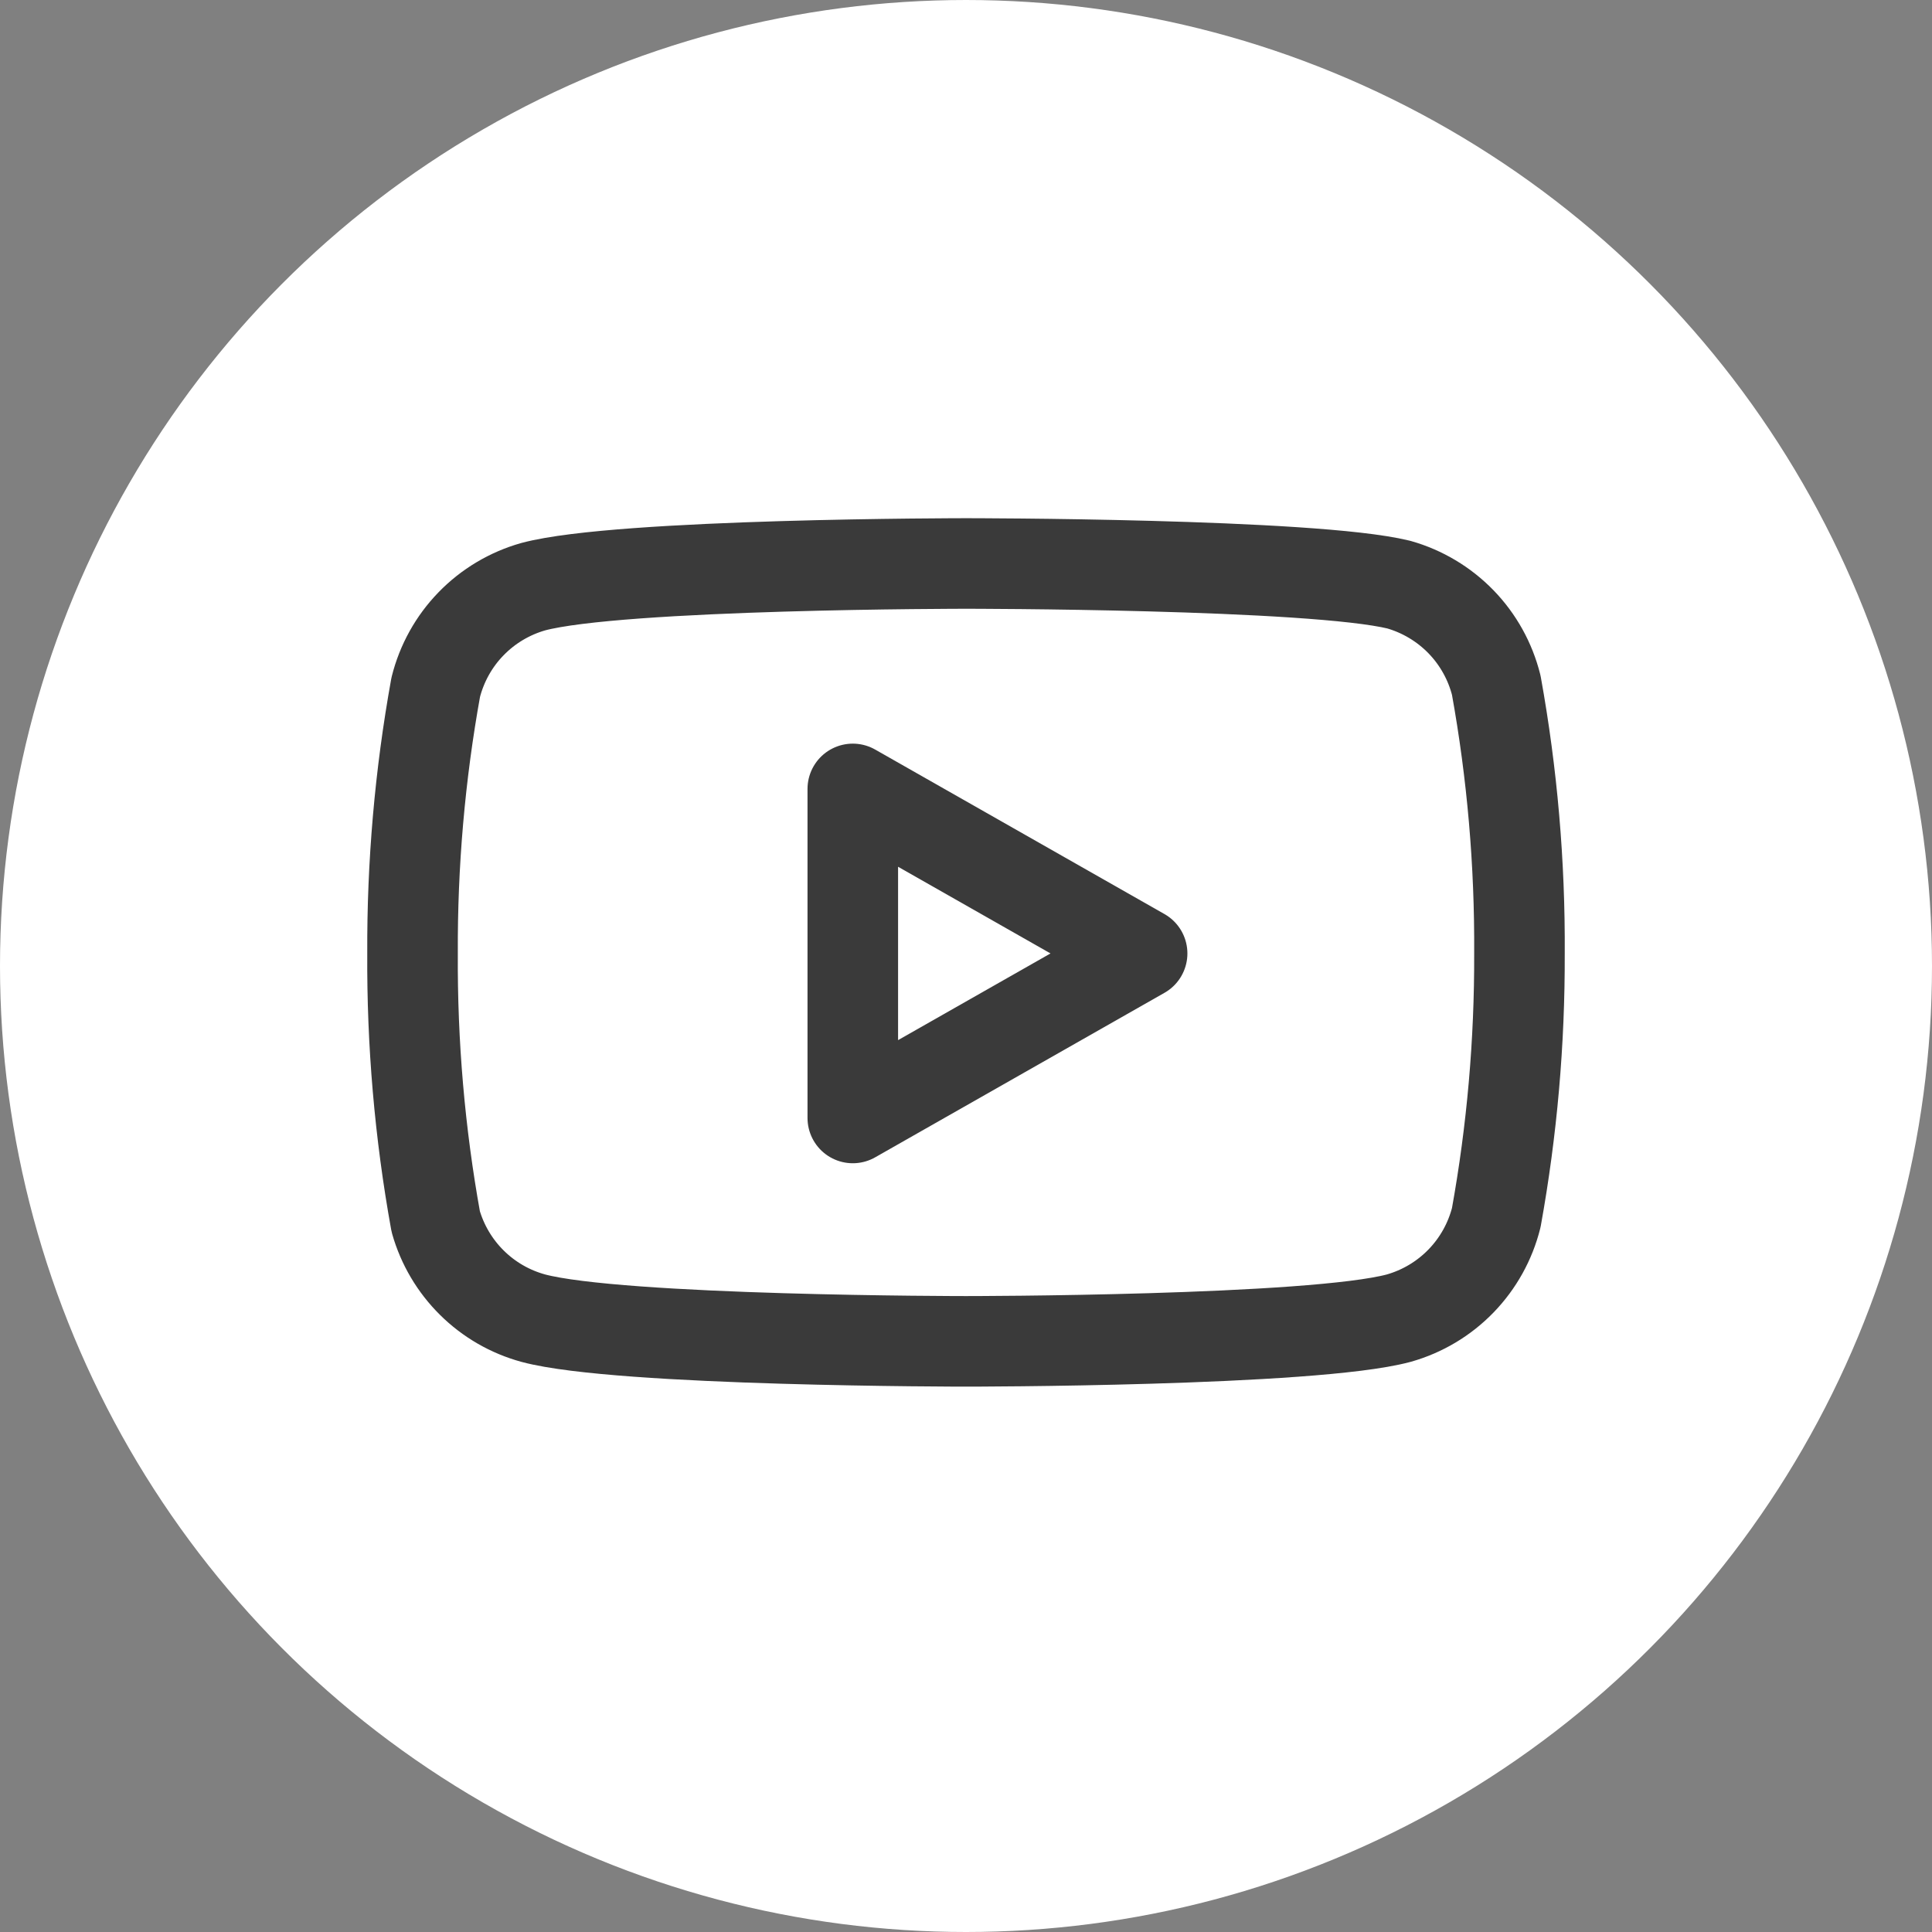 <svg width="32" height="32" viewBox="0 0 32 32" fill="none" xmlns="http://www.w3.org/2000/svg">
<rect x="0" y="0" width="32" height="32" fill="#808080" stroke="none"/>
<circle cx="16" cy="16" r="15.5" fill="white" stroke="white"/>
<path d="M24.783 11.35C24.684 10.954 24.483 10.592 24.199 10.299C23.915 10.007 23.559 9.794 23.167 9.683C21.733 9.333 16 9.333 16 9.333C16 9.333 10.267 9.333 8.833 9.717C8.441 9.828 8.085 10.04 7.801 10.333C7.517 10.625 7.316 10.988 7.217 11.383C6.954 12.838 6.826 14.313 6.833 15.792C6.824 17.281 6.952 18.768 7.217 20.233C7.326 20.616 7.532 20.965 7.815 21.245C8.098 21.526 8.449 21.728 8.833 21.833C10.267 22.217 16 22.217 16 22.217C16 22.217 21.733 22.217 23.167 21.833C23.559 21.722 23.915 21.51 24.199 21.217C24.483 20.924 24.684 20.562 24.783 20.167C25.044 18.723 25.172 17.259 25.167 15.792C25.176 14.302 25.048 12.816 24.783 11.35Z" stroke="#3A3A3A" stroke-width="1.5" stroke-linecap="round" stroke-linejoin="round"/>
<path d="M14.125 18.517L18.917 15.792L14.125 13.067V18.517Z" stroke="#3A3A3A" stroke-width="1.5" stroke-linecap="round" stroke-linejoin="round"/>
</svg>

